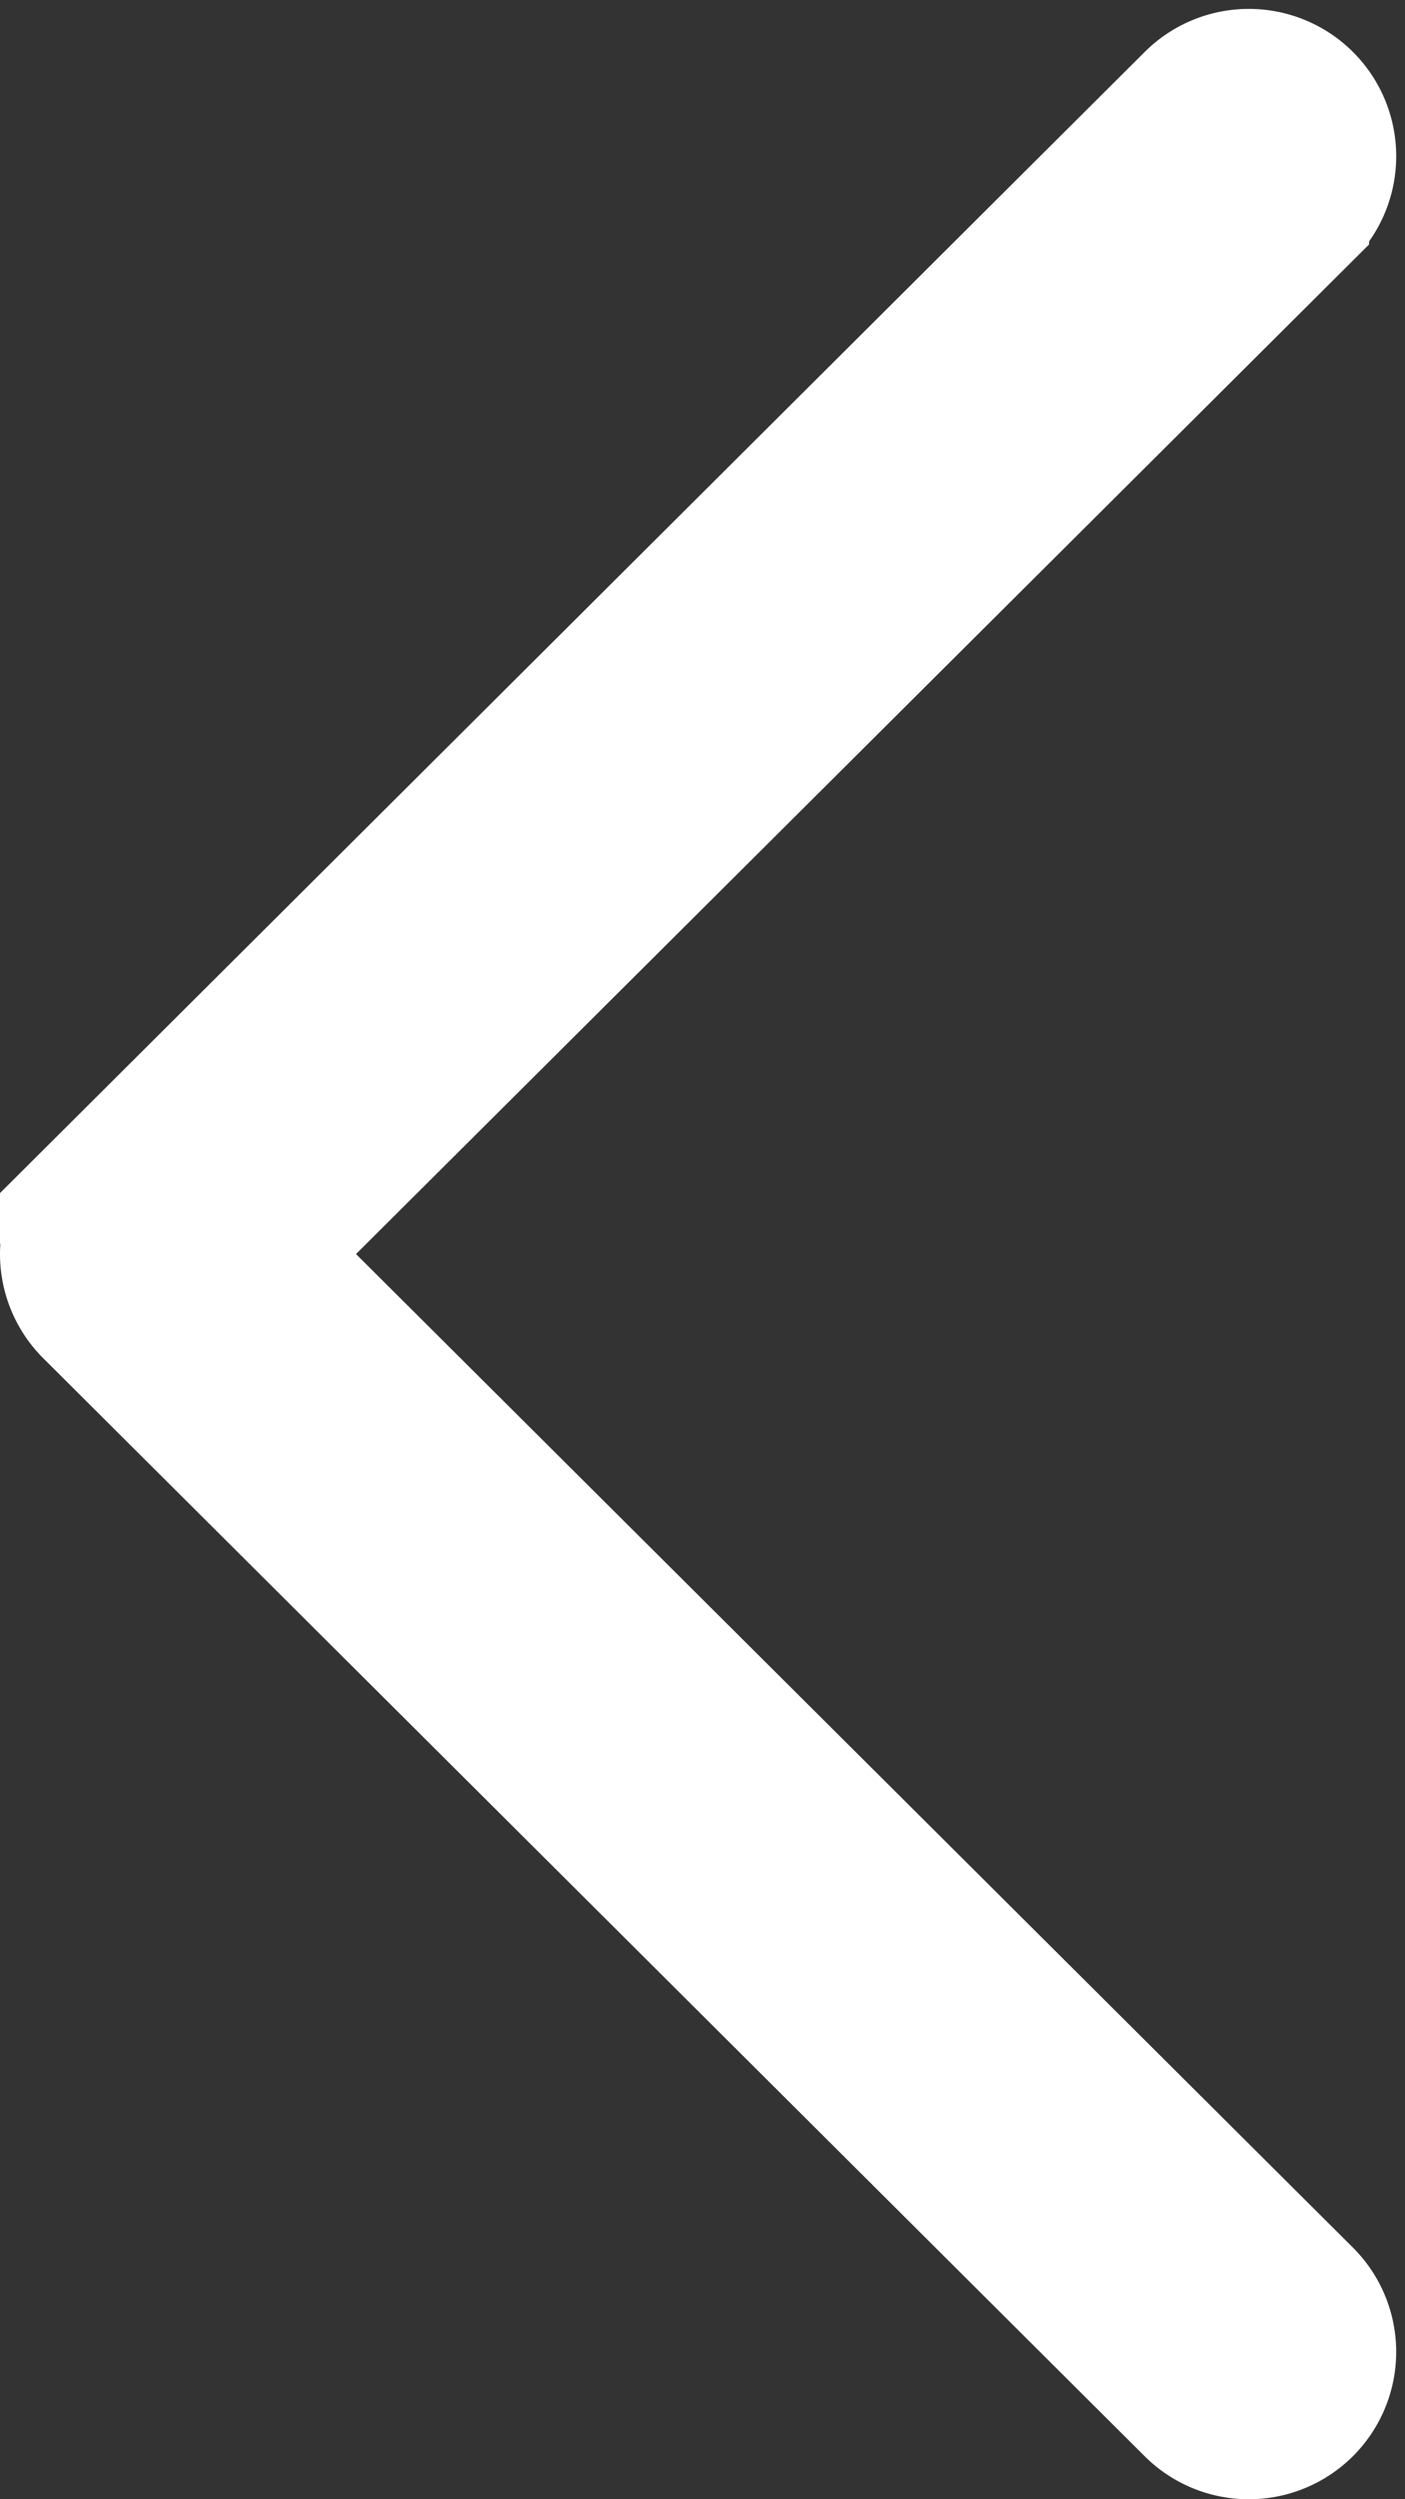 <svg xmlns="http://www.w3.org/2000/svg" width="12.748" height="22.683" viewBox="0 0 12.748 22.683"><rect x="0" y="0" width="12.748" height="22.683" fill="#333333" stroke="none"/><defs><style>.a{fill:#fff;stroke:#fff;}</style></defs><g transform="translate(0.5 0.581)"><path class="a" d="M238.388,504.026a.837.837,0,0,0,.247.593l9.992,9.964a.837.837,0,1,0,1.183-1.186l-9.4-9.371,9.4-9.371a.837.837,0,0,0-1.182-1.186l-9.992,9.964A.837.837,0,0,0,238.388,504.026Z" transform="translate(-238.388 -493.225)"/></g></svg>